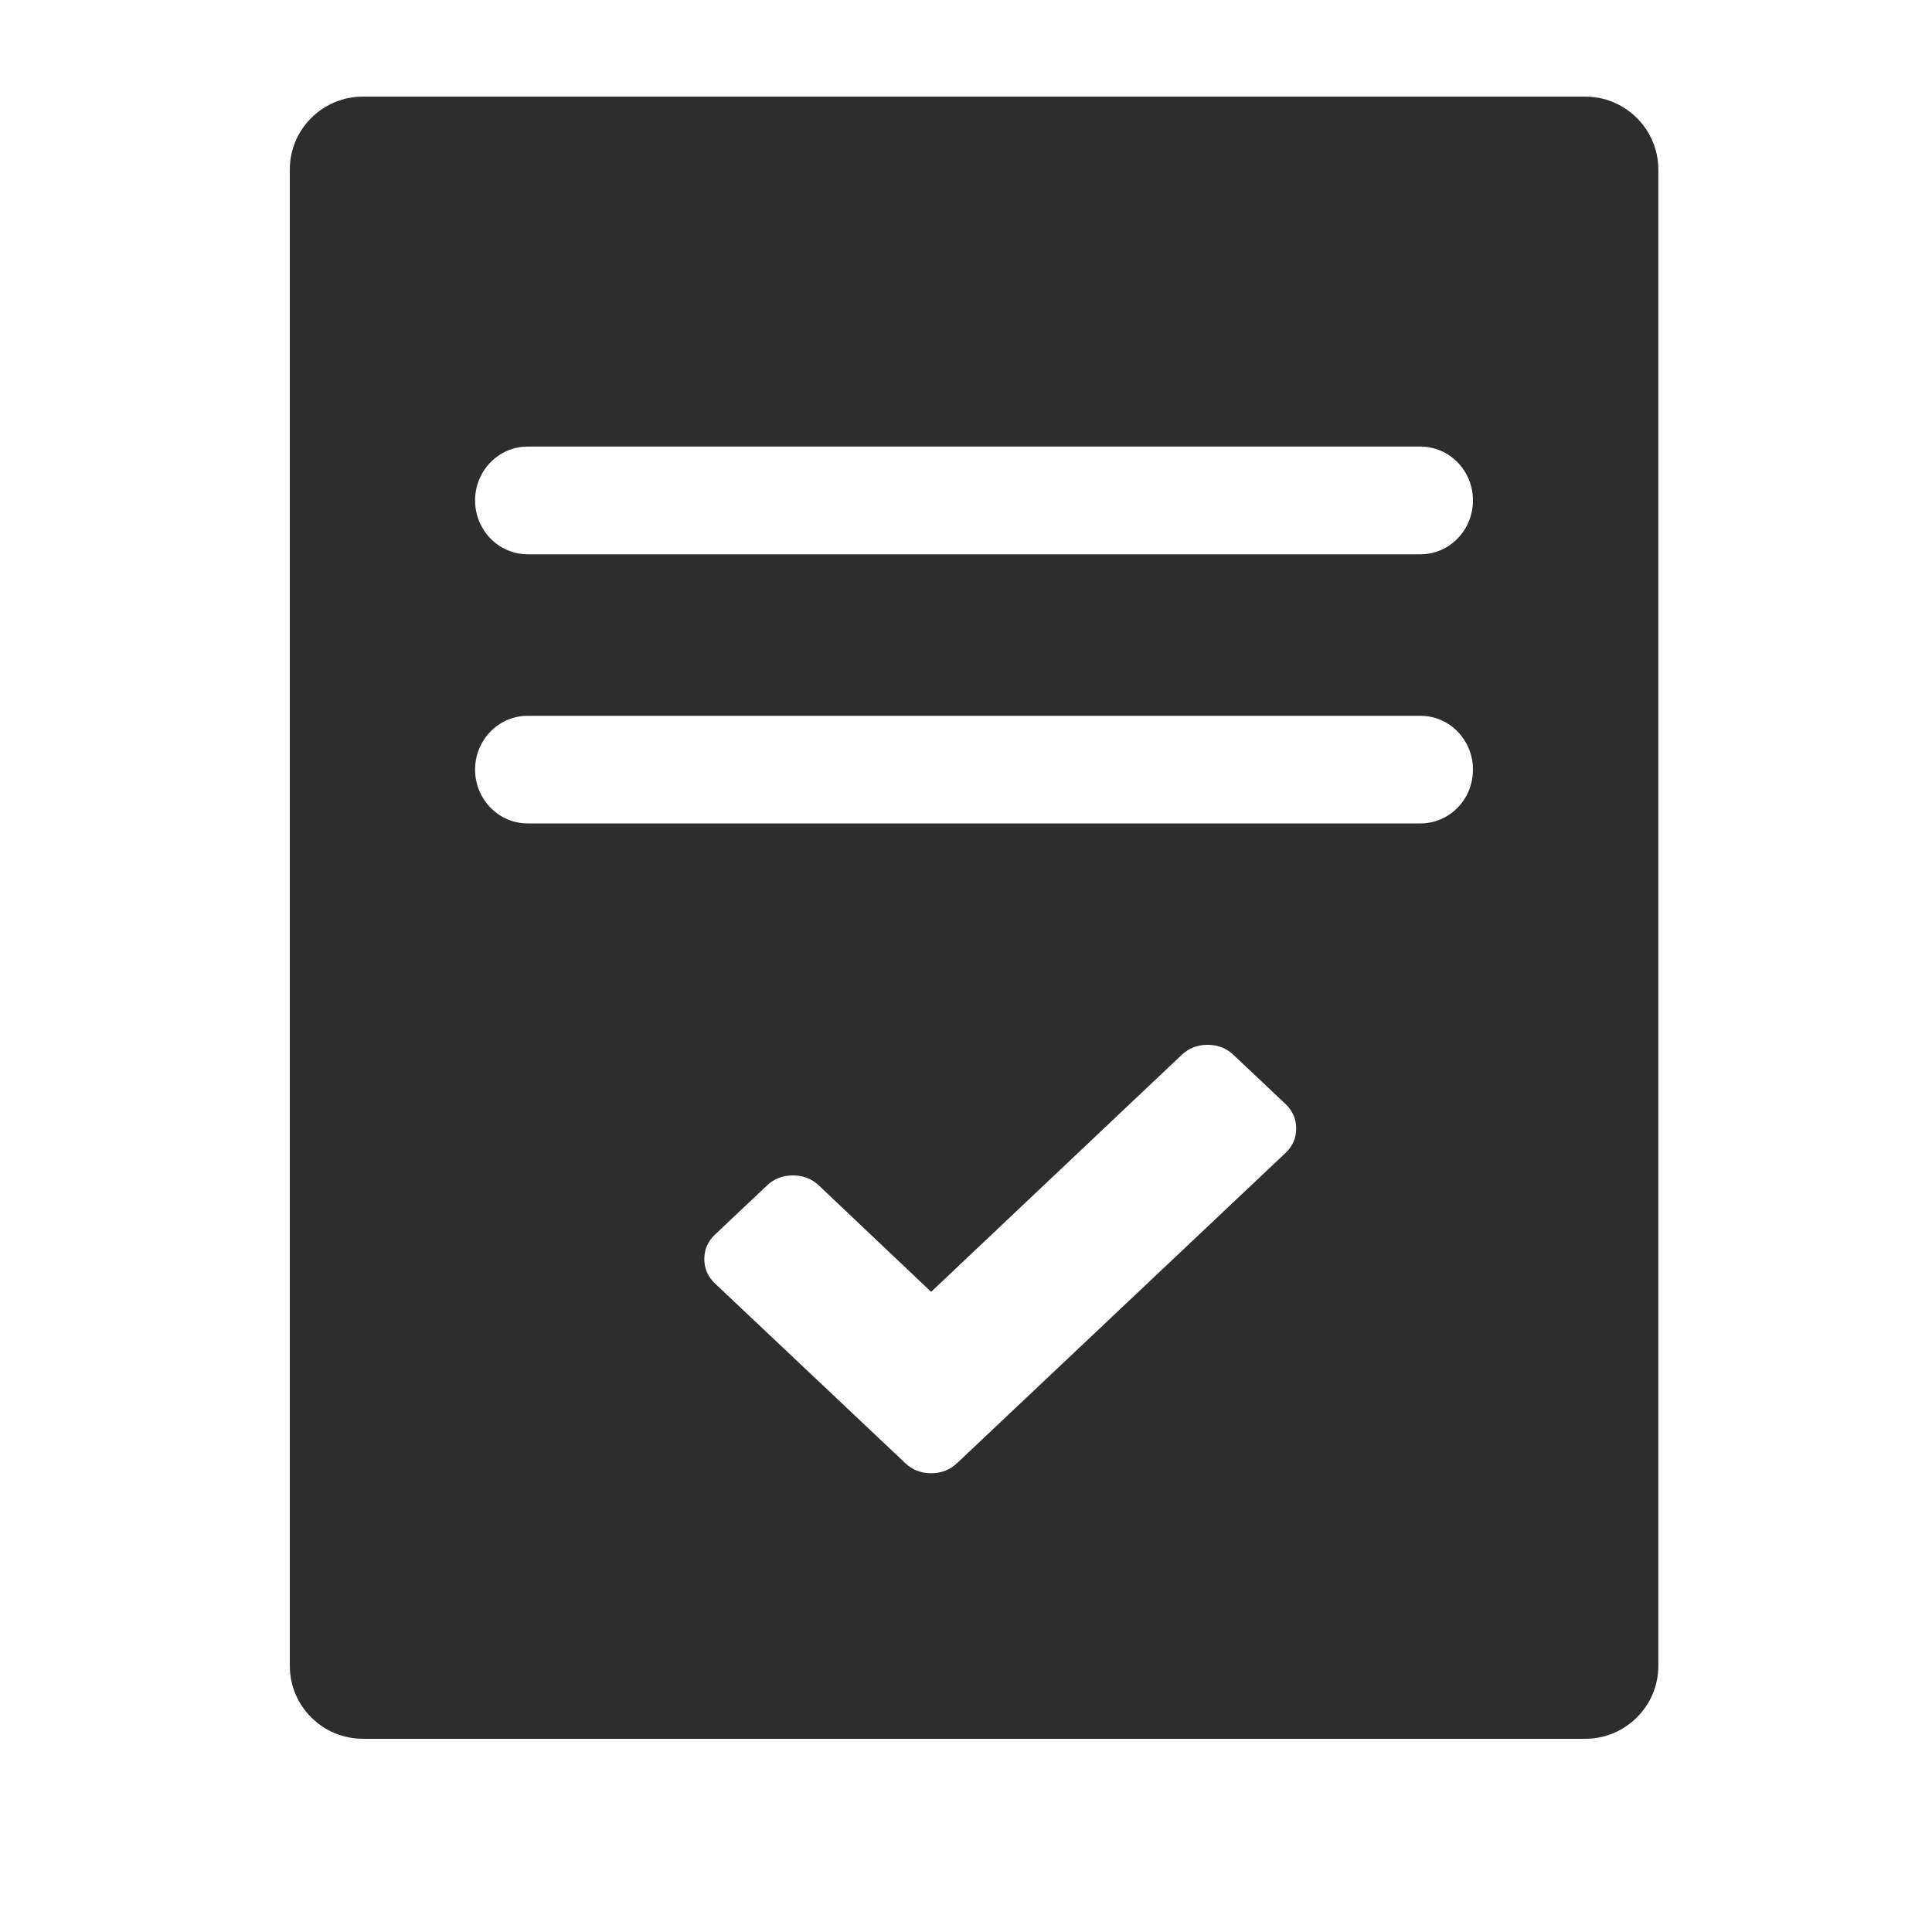 <svg width="20" height="20" viewBox="0 0 20 20" fill="none" xmlns="http://www.w3.org/2000/svg">
<path fill-rule="evenodd" clip-rule="evenodd" d="M3 1.755C3 1.338 3.34 1 3.757 1H16.41C16.828 1 17.167 1.34 17.167 1.755V17.245C17.167 17.662 16.827 18 16.41 18H3.757C3.339 18 3 17.66 3 17.245V1.755ZM14.705 5.738C15.005 5.738 15.248 5.488 15.248 5.18C15.248 4.873 15.005 4.623 14.705 4.623H5.462C5.162 4.623 4.918 4.873 4.918 5.18C4.918 5.488 5.162 5.738 5.462 5.738H14.705ZM14.705 8.524C15.005 8.524 15.248 8.275 15.248 7.967C15.248 7.659 15.005 7.41 14.705 7.41H5.462C5.162 7.41 4.918 7.659 4.918 7.967C4.918 8.275 5.162 8.524 5.462 8.524H14.705ZM13.418 11.682C13.418 11.782 13.381 11.866 13.307 11.936L10.446 14.638L9.908 15.146C9.834 15.216 9.745 15.251 9.639 15.251C9.534 15.251 9.444 15.216 9.371 15.146L8.833 14.638L7.402 13.287C7.328 13.217 7.291 13.133 7.291 13.034C7.291 12.934 7.328 12.849 7.402 12.78L7.94 12.272C8.013 12.202 8.103 12.168 8.208 12.168C8.314 12.168 8.403 12.202 8.477 12.272L9.639 13.373L12.232 10.921C12.306 10.851 12.396 10.816 12.501 10.816C12.607 10.816 12.696 10.851 12.77 10.921L13.307 11.428C13.381 11.498 13.418 11.583 13.418 11.682L13.418 11.682Z" fill="#2D2D2D"/>
</svg>
